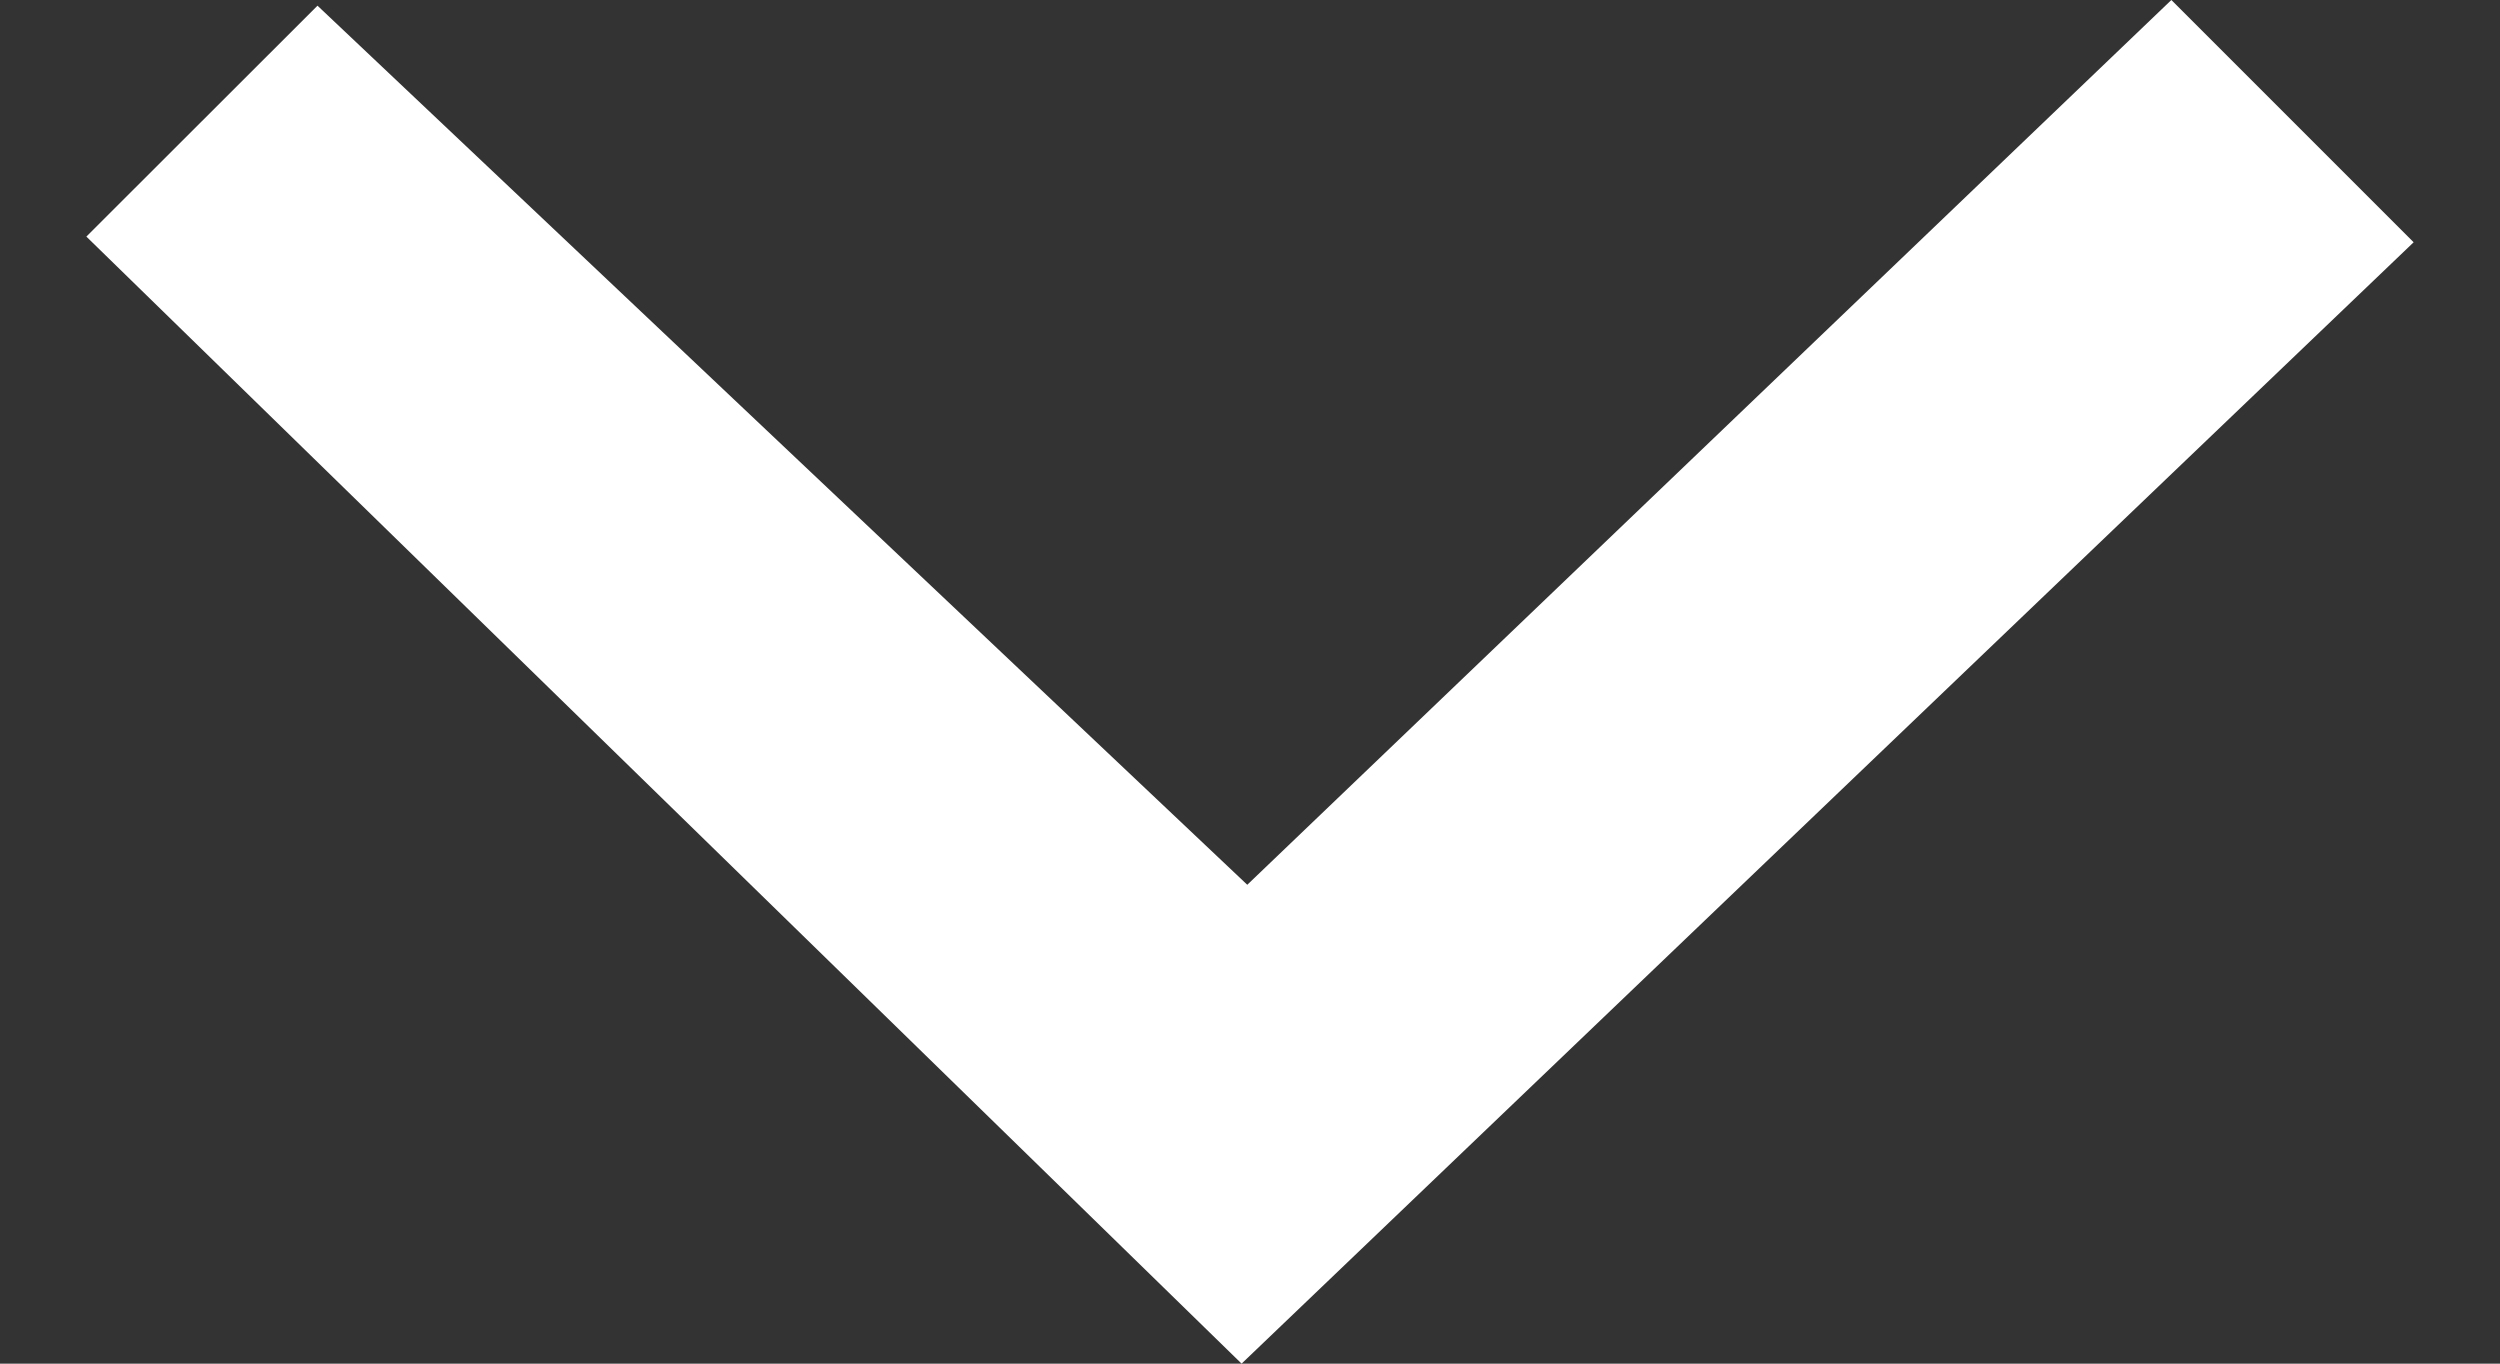 <?xml version="1.0" encoding="UTF-8"?>
<svg width="11px" height="6px" viewBox="0 0 11 6" version="1.1" xmlns="http://www.w3.org/2000/svg" xmlns:xlink="http://www.w3.org/1999/xlink">
    <rect x="0" y="0" width="11" height="6" fill="#333333" stroke="none"/>
    <title>Fill 1</title>
    <g id="01.Homepage" stroke="none" stroke-width="1" fill="none" fill-rule="evenodd">
        <g id="02.PJC---Homepage---Language-Open" transform="translate(-1409, -34)" fill="#FFFFFF">
            <g id="Drop-Down" transform="translate(1324, 29)">
                <polygon id="Fill-1" points="94.554 5 90.488 8.893 86.397 5.025 85.38 6.041 90.463 11 95.62 6.066"></polygon>
            </g>
        </g>
    </g>
</svg>